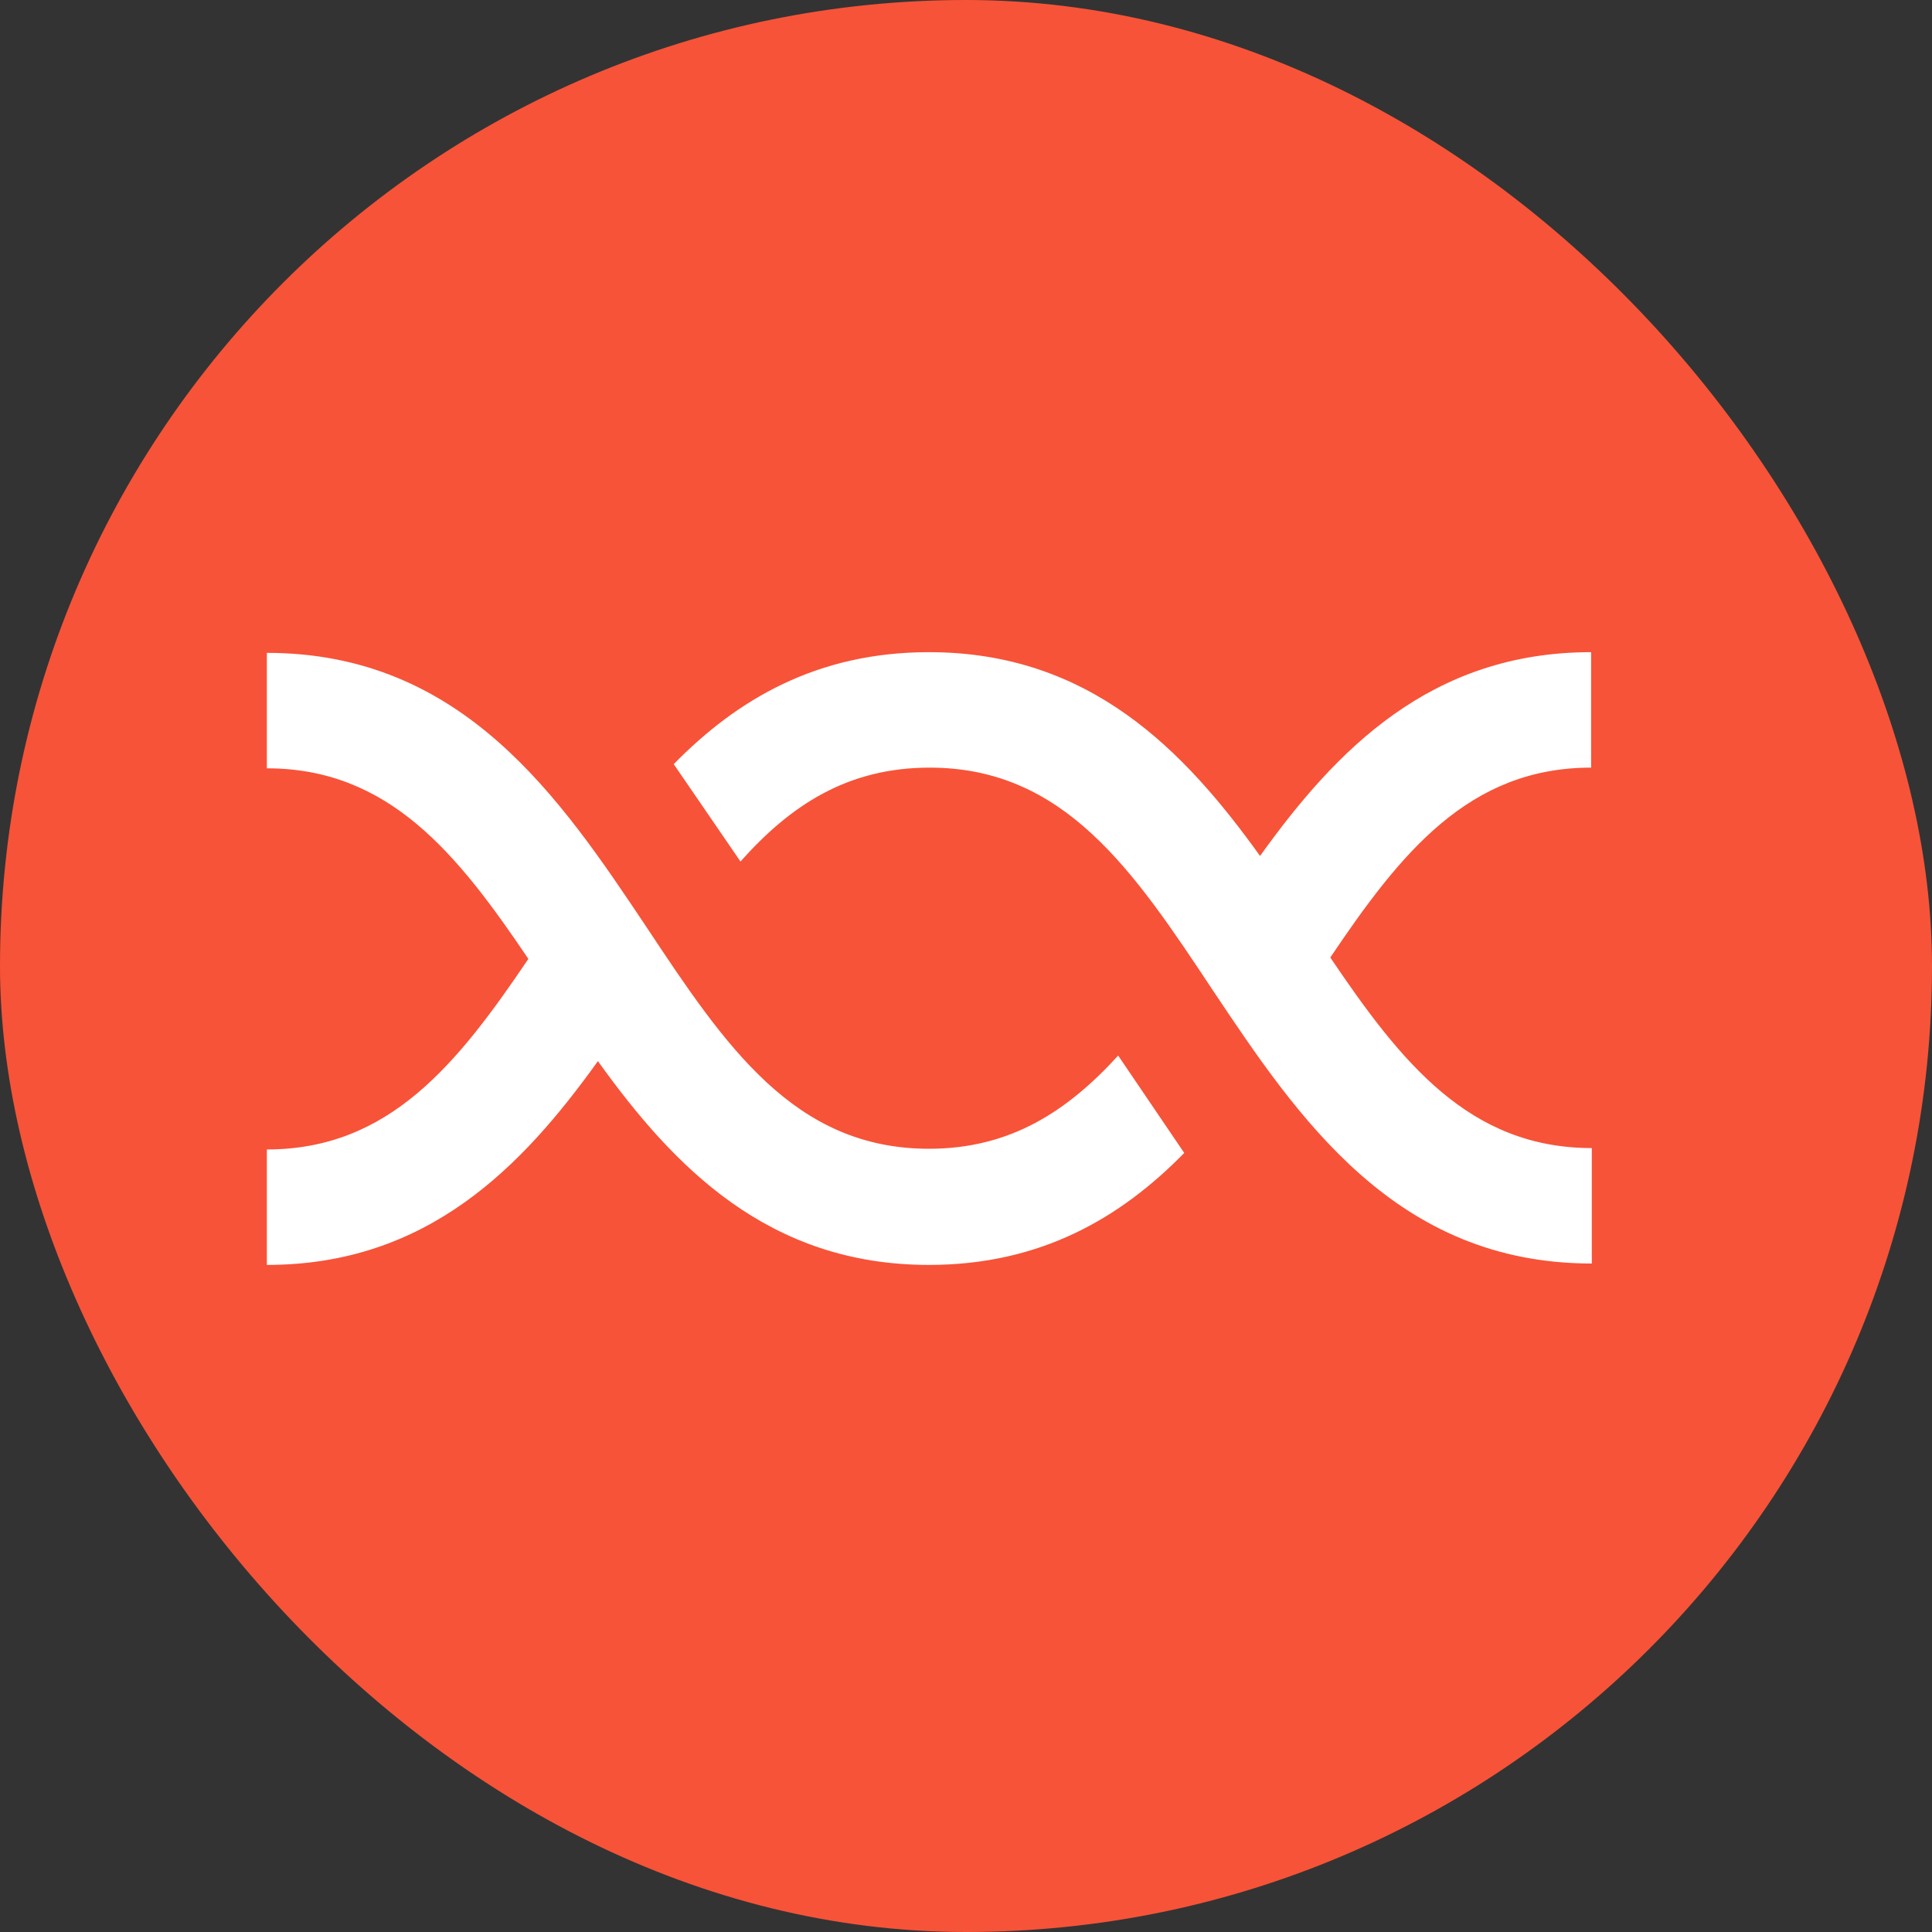 <?xml version="1.0" encoding="utf-8"?>
<svg width="250" height="250" fill="none" xmlns="http://www.w3.org/2000/svg">
  <rect width="100%" height="100%" fill="#333333" stroke="none"/>
  <rect width="250" height="250" rx="125" fill="#F75338" />
  <g clip-path="url(#a)">
    <g transform="translate(15, -165) scale(0.9)" fill="#FFFFFF">
      <path d="M116.9,348.5c-19.4,0-29.3-14.8-40.7-32c-12.3-18.4-26.3-39.3-54.5-39.3v16.6c17.6,0,27.4,12.3,37.6,27.4
        c-10.2,15.1-20,27.4-37.6,27.4v16.6c23.1,0,36.7-14.1,47.6-29.3c10.9,15.2,24.5,29.3,47.6,29.3c16.1,0,27.6-6.8,36.7-16.1l-9.5-14
        C136.8,343.1,128.6,348.5,116.9,348.5z M212.1,293.7v-16.6c-23.1,0-36.7,14.1-47.6,29.3c-10.9-15.2-24.5-29.3-47.6-29.3
        c-16.1,0-27.6,6.8-36.7,16.1l9.6,14c7.2-8.1,15.4-13.5,27.2-13.5c19.4,0,29.3,14.8,40.7,32c12.3,18.4,26.3,39.3,54.5,39.3v-16.6
        c-17.6,0-27.4-12.3-37.6-27.4C184.7,306,194.5,293.7,212.1,293.7z"/>
    </g>
  </g>
  <defs>
    <clipPath id="a">
      <rect width="250" height="250" fill="#fff"/>
    </clipPath>
  </defs>
</svg>
